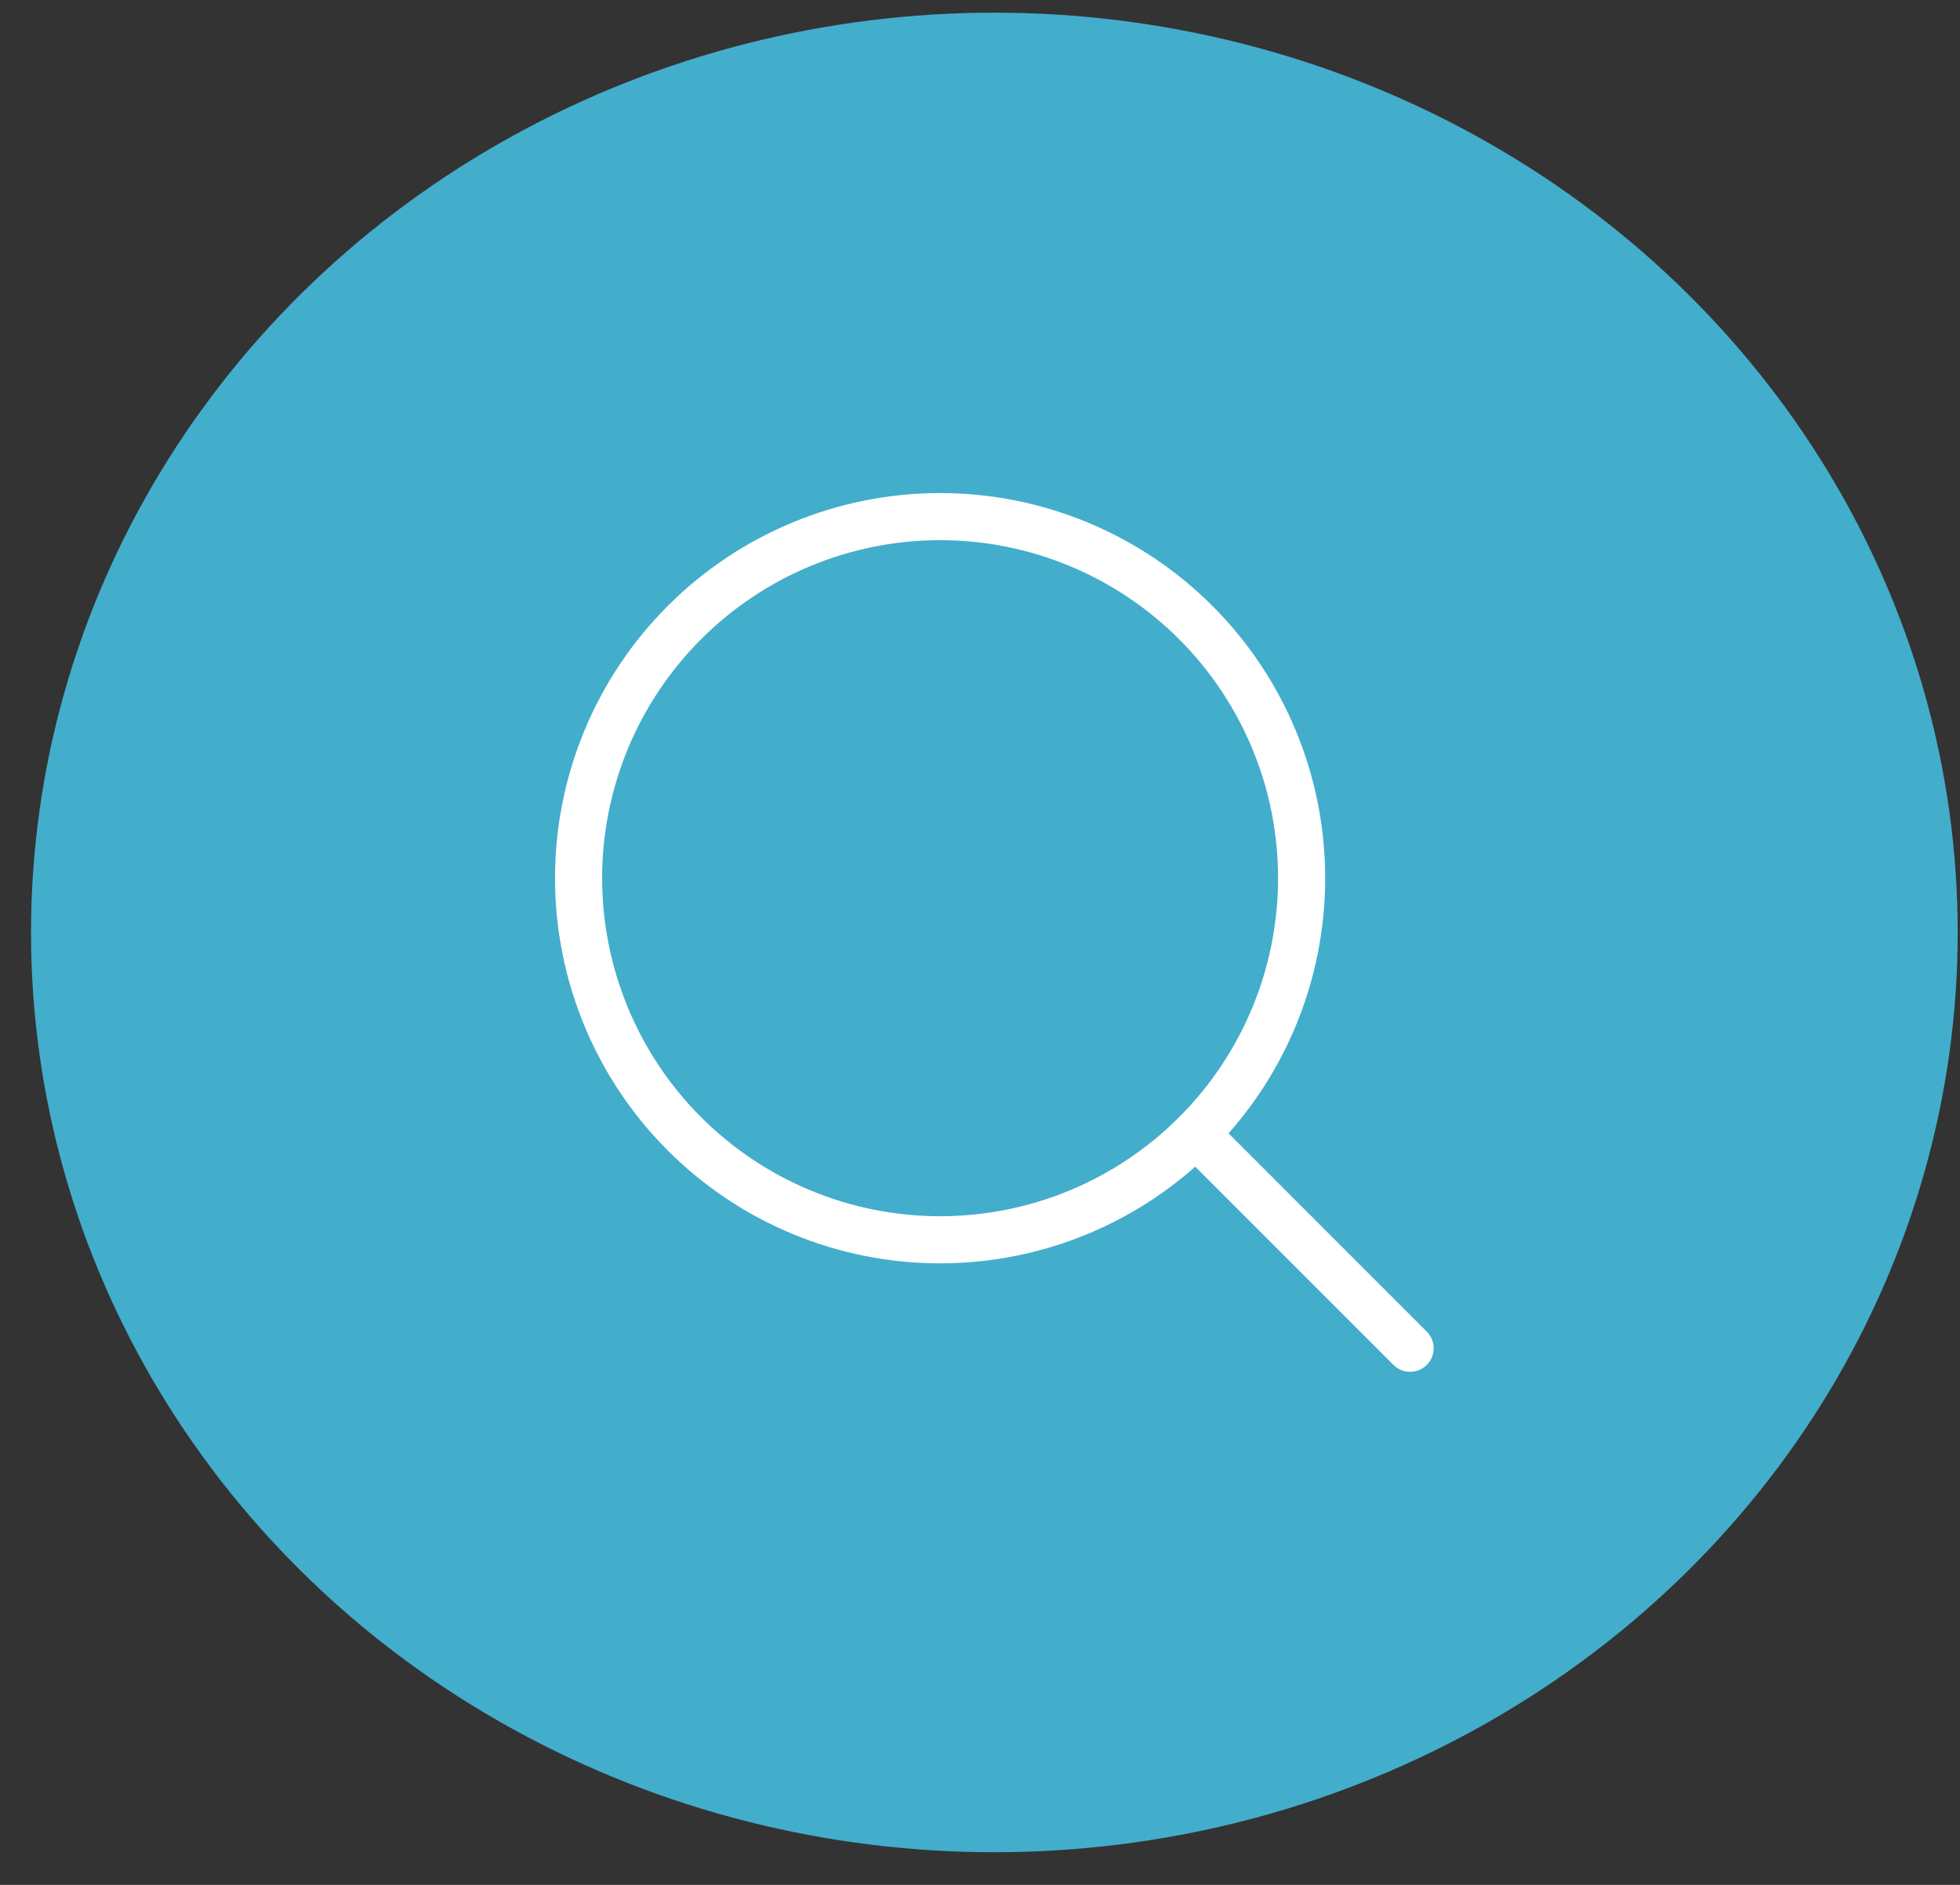 <?xml version="1.0" encoding="UTF-8"?>
<svg xmlns="http://www.w3.org/2000/svg" width="52" height="50" viewBox="0 0 52 50" fill="none">
  <rect x="0" y="0" width="52" height="50" fill="#333333" stroke="none"/>
  <ellipse cx="26.381" cy="24.735" rx="25.558" ry="24.399" fill="#43ADCC"></ellipse>
  <g clip-path="url(#clip0_654_5787)">
    <path d="M15.35 23.296C15.35 24.556 15.598 25.803 16.08 26.967C16.562 28.13 17.268 29.188 18.159 30.078C19.05 30.969 20.107 31.676 21.271 32.158C22.434 32.64 23.682 32.888 24.941 32.888C26.201 32.888 27.448 32.64 28.612 32.158C29.776 31.676 30.833 30.969 31.724 30.078C32.615 29.188 33.321 28.13 33.803 26.967C34.285 25.803 34.533 24.556 34.533 23.296C34.533 20.752 33.523 18.312 31.724 16.514C29.925 14.715 27.485 13.704 24.941 13.704C22.398 13.704 19.958 14.715 18.159 16.514C16.36 18.312 15.35 20.752 15.35 23.296Z" stroke="white" stroke-width="1.25" stroke-linecap="round" stroke-linejoin="round"></path>
    <path d="M37.411 35.765L31.724 30.078" stroke="white" stroke-width="1.25" stroke-linecap="round" stroke-linejoin="round"></path>
  </g>
  <defs>
    <clipPath id="clip0_654_5787">
      <rect width="24" height="24" fill="white" transform="translate(14.38 12.734)"></rect>
    </clipPath>
  </defs>
</svg>
